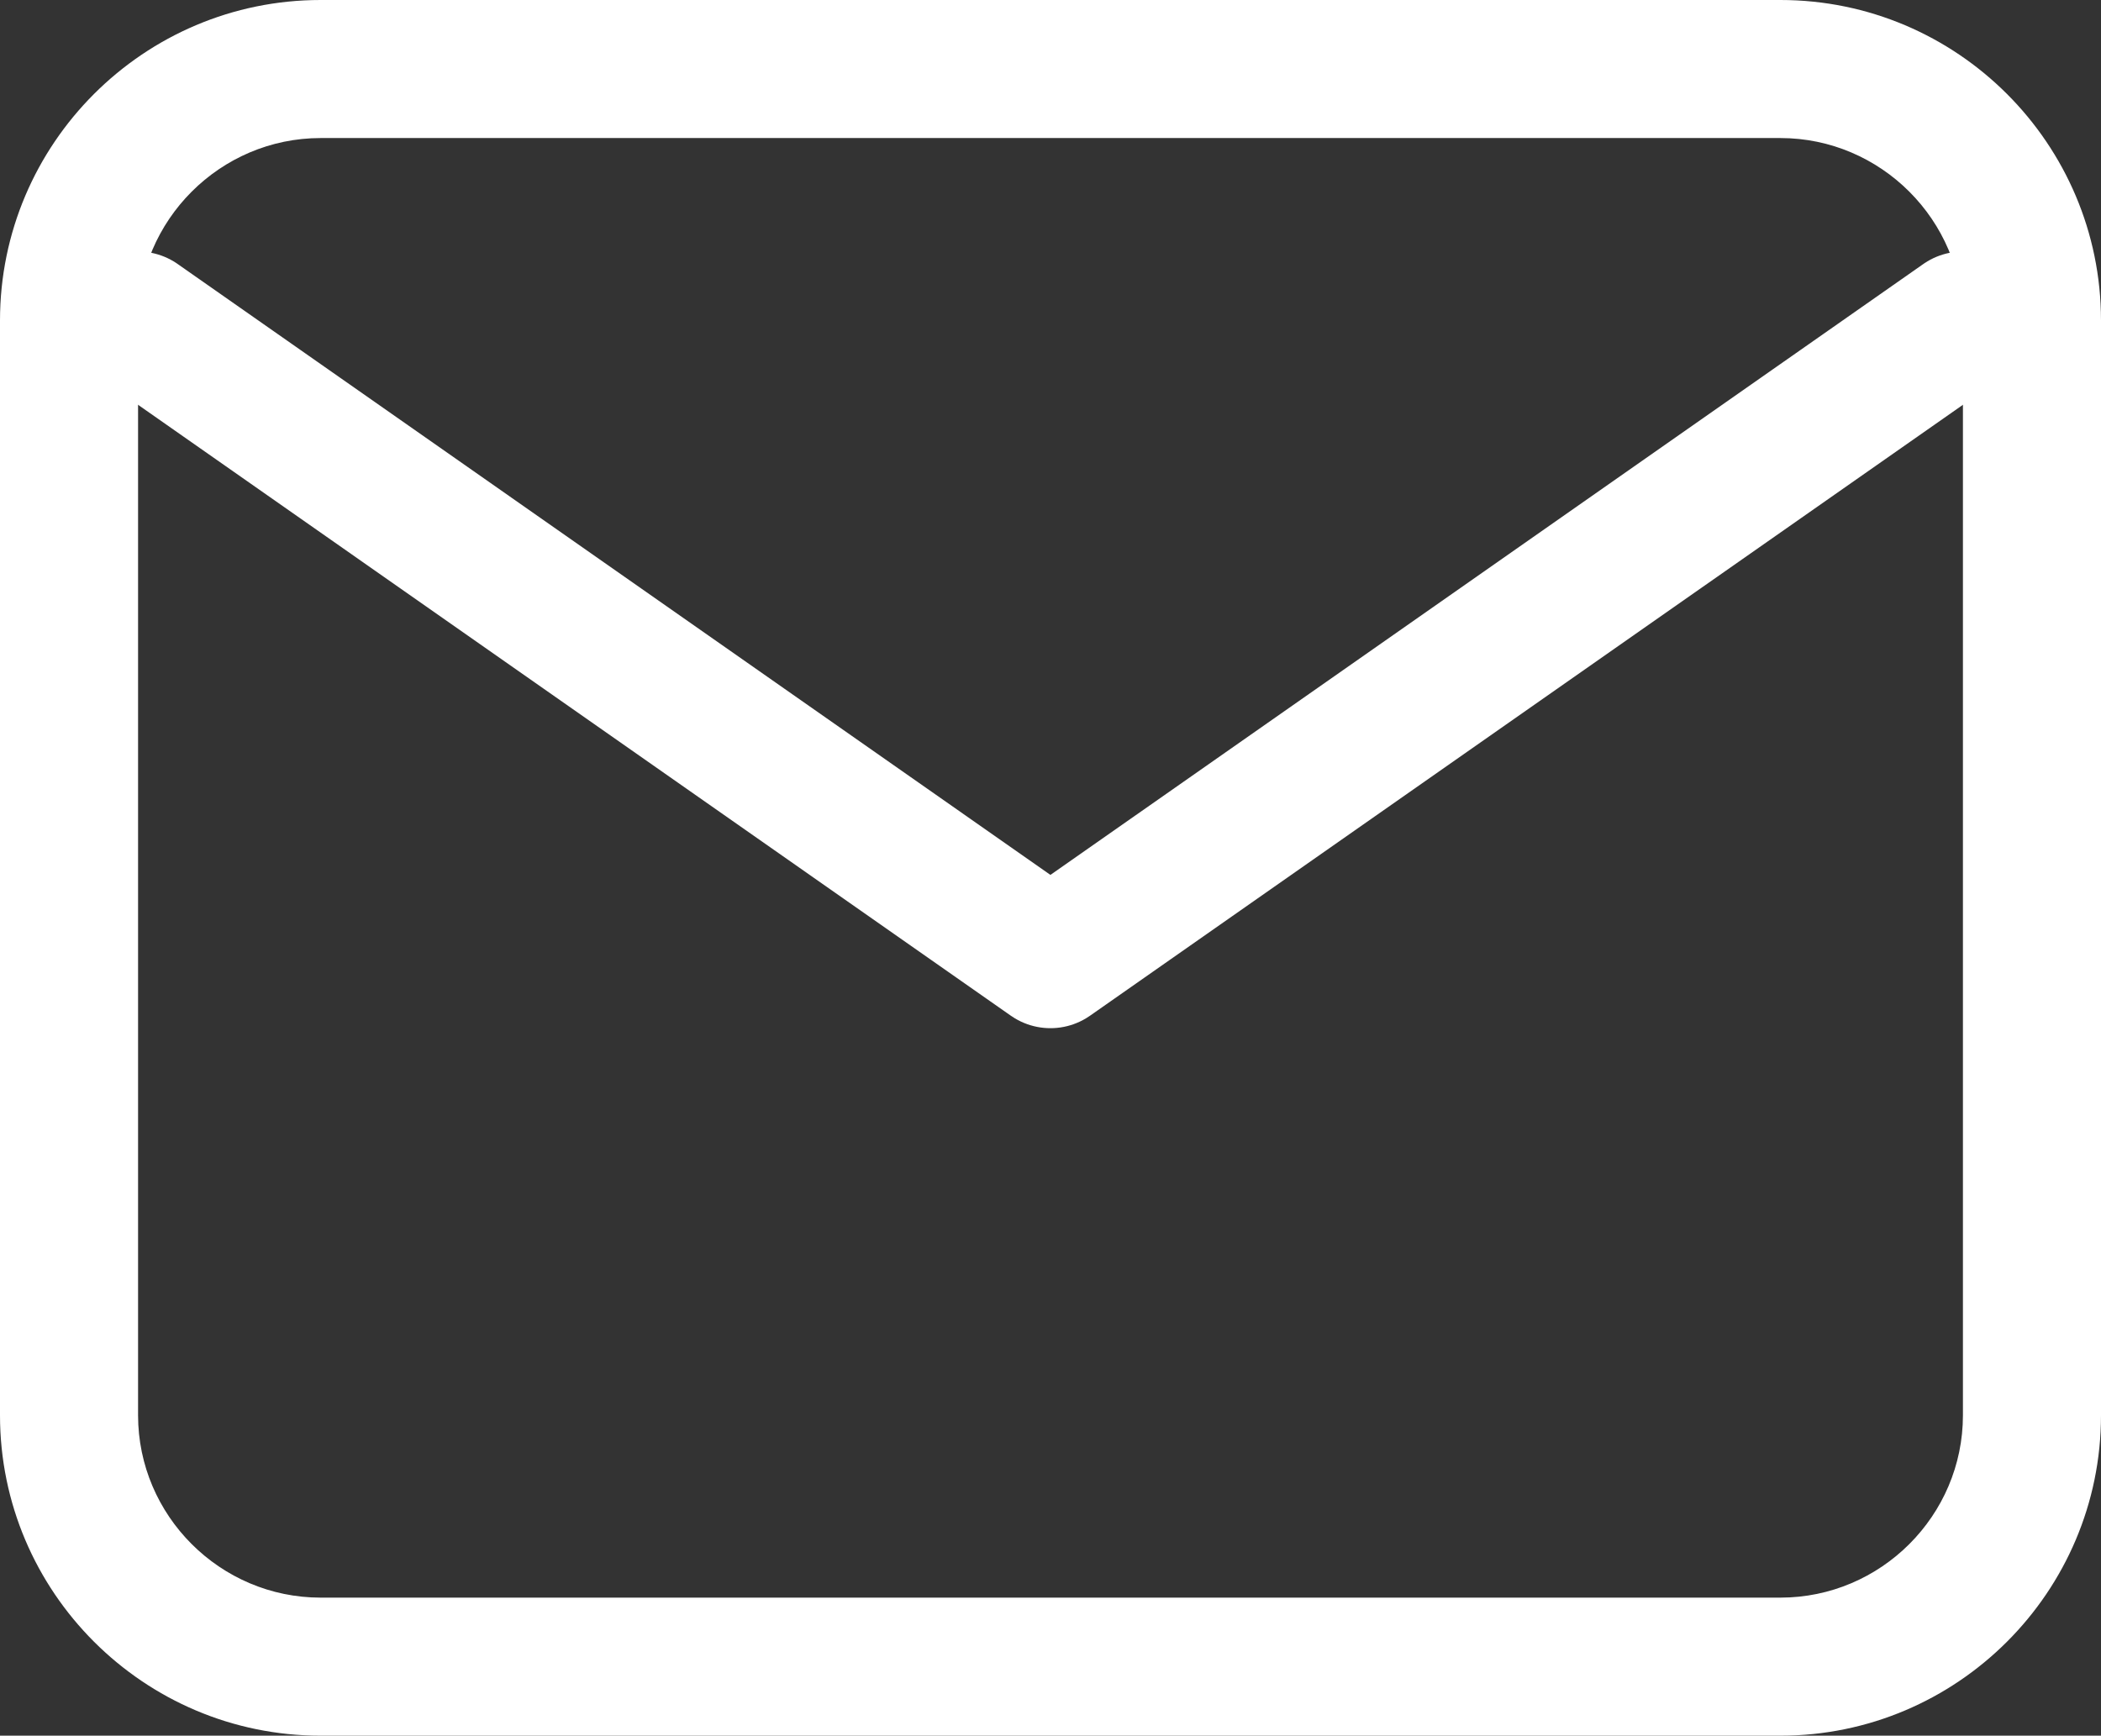 <svg xmlns="http://www.w3.org/2000/svg" width="15.217" height="12.573" viewBox="0 0 15.217 12.573">
  <rect x="0" y="0" width="15.217" height="12.573" fill="#333333" stroke="none"/>
  <g id="Icon_feather-mail" data-name="Icon feather-mail" transform="translate(1 1)">
    <g id="Path_8" data-name="Path 8" transform="translate(-3 -6)" fill="none" stroke-linecap="round" stroke-linejoin="round">
      <path d="M4.322,6H14.9a1.326,1.326,0,0,1,1.322,1.322v7.93A1.326,1.326,0,0,1,14.9,16.573H4.322A1.326,1.326,0,0,1,3,15.252V7.322A1.326,1.326,0,0,1,4.322,6Z" stroke="none"/>
      <path d="M 4.322 6 C 3.595 6 3 6.595 3 7.322 L 3 15.252 C 3 15.979 3.595 16.573 4.322 16.573 L 14.895 16.573 C 15.622 16.573 16.217 15.979 16.217 15.252 L 16.217 7.322 C 16.217 6.595 15.622 6 14.895 6 L 4.322 6 M 4.322 5 L 14.895 5 C 16.175 5 17.217 6.041 17.217 7.322 L 17.217 15.252 C 17.217 16.532 16.175 17.573 14.895 17.573 L 4.322 17.573 C 3.042 17.573 2 16.532 2 15.252 L 2 7.322 C 2 6.041 3.042 5 4.322 5 Z" stroke="none" fill="#fff"/>
    </g>
    <path id="Path_9" data-name="Path 9" d="M16.217,9,9.608,13.626,3,9" transform="translate(-3 -7.678)" fill="none" stroke="#fff" stroke-linecap="round" stroke-linejoin="round" stroke-width="1"/>
  </g>
</svg>
